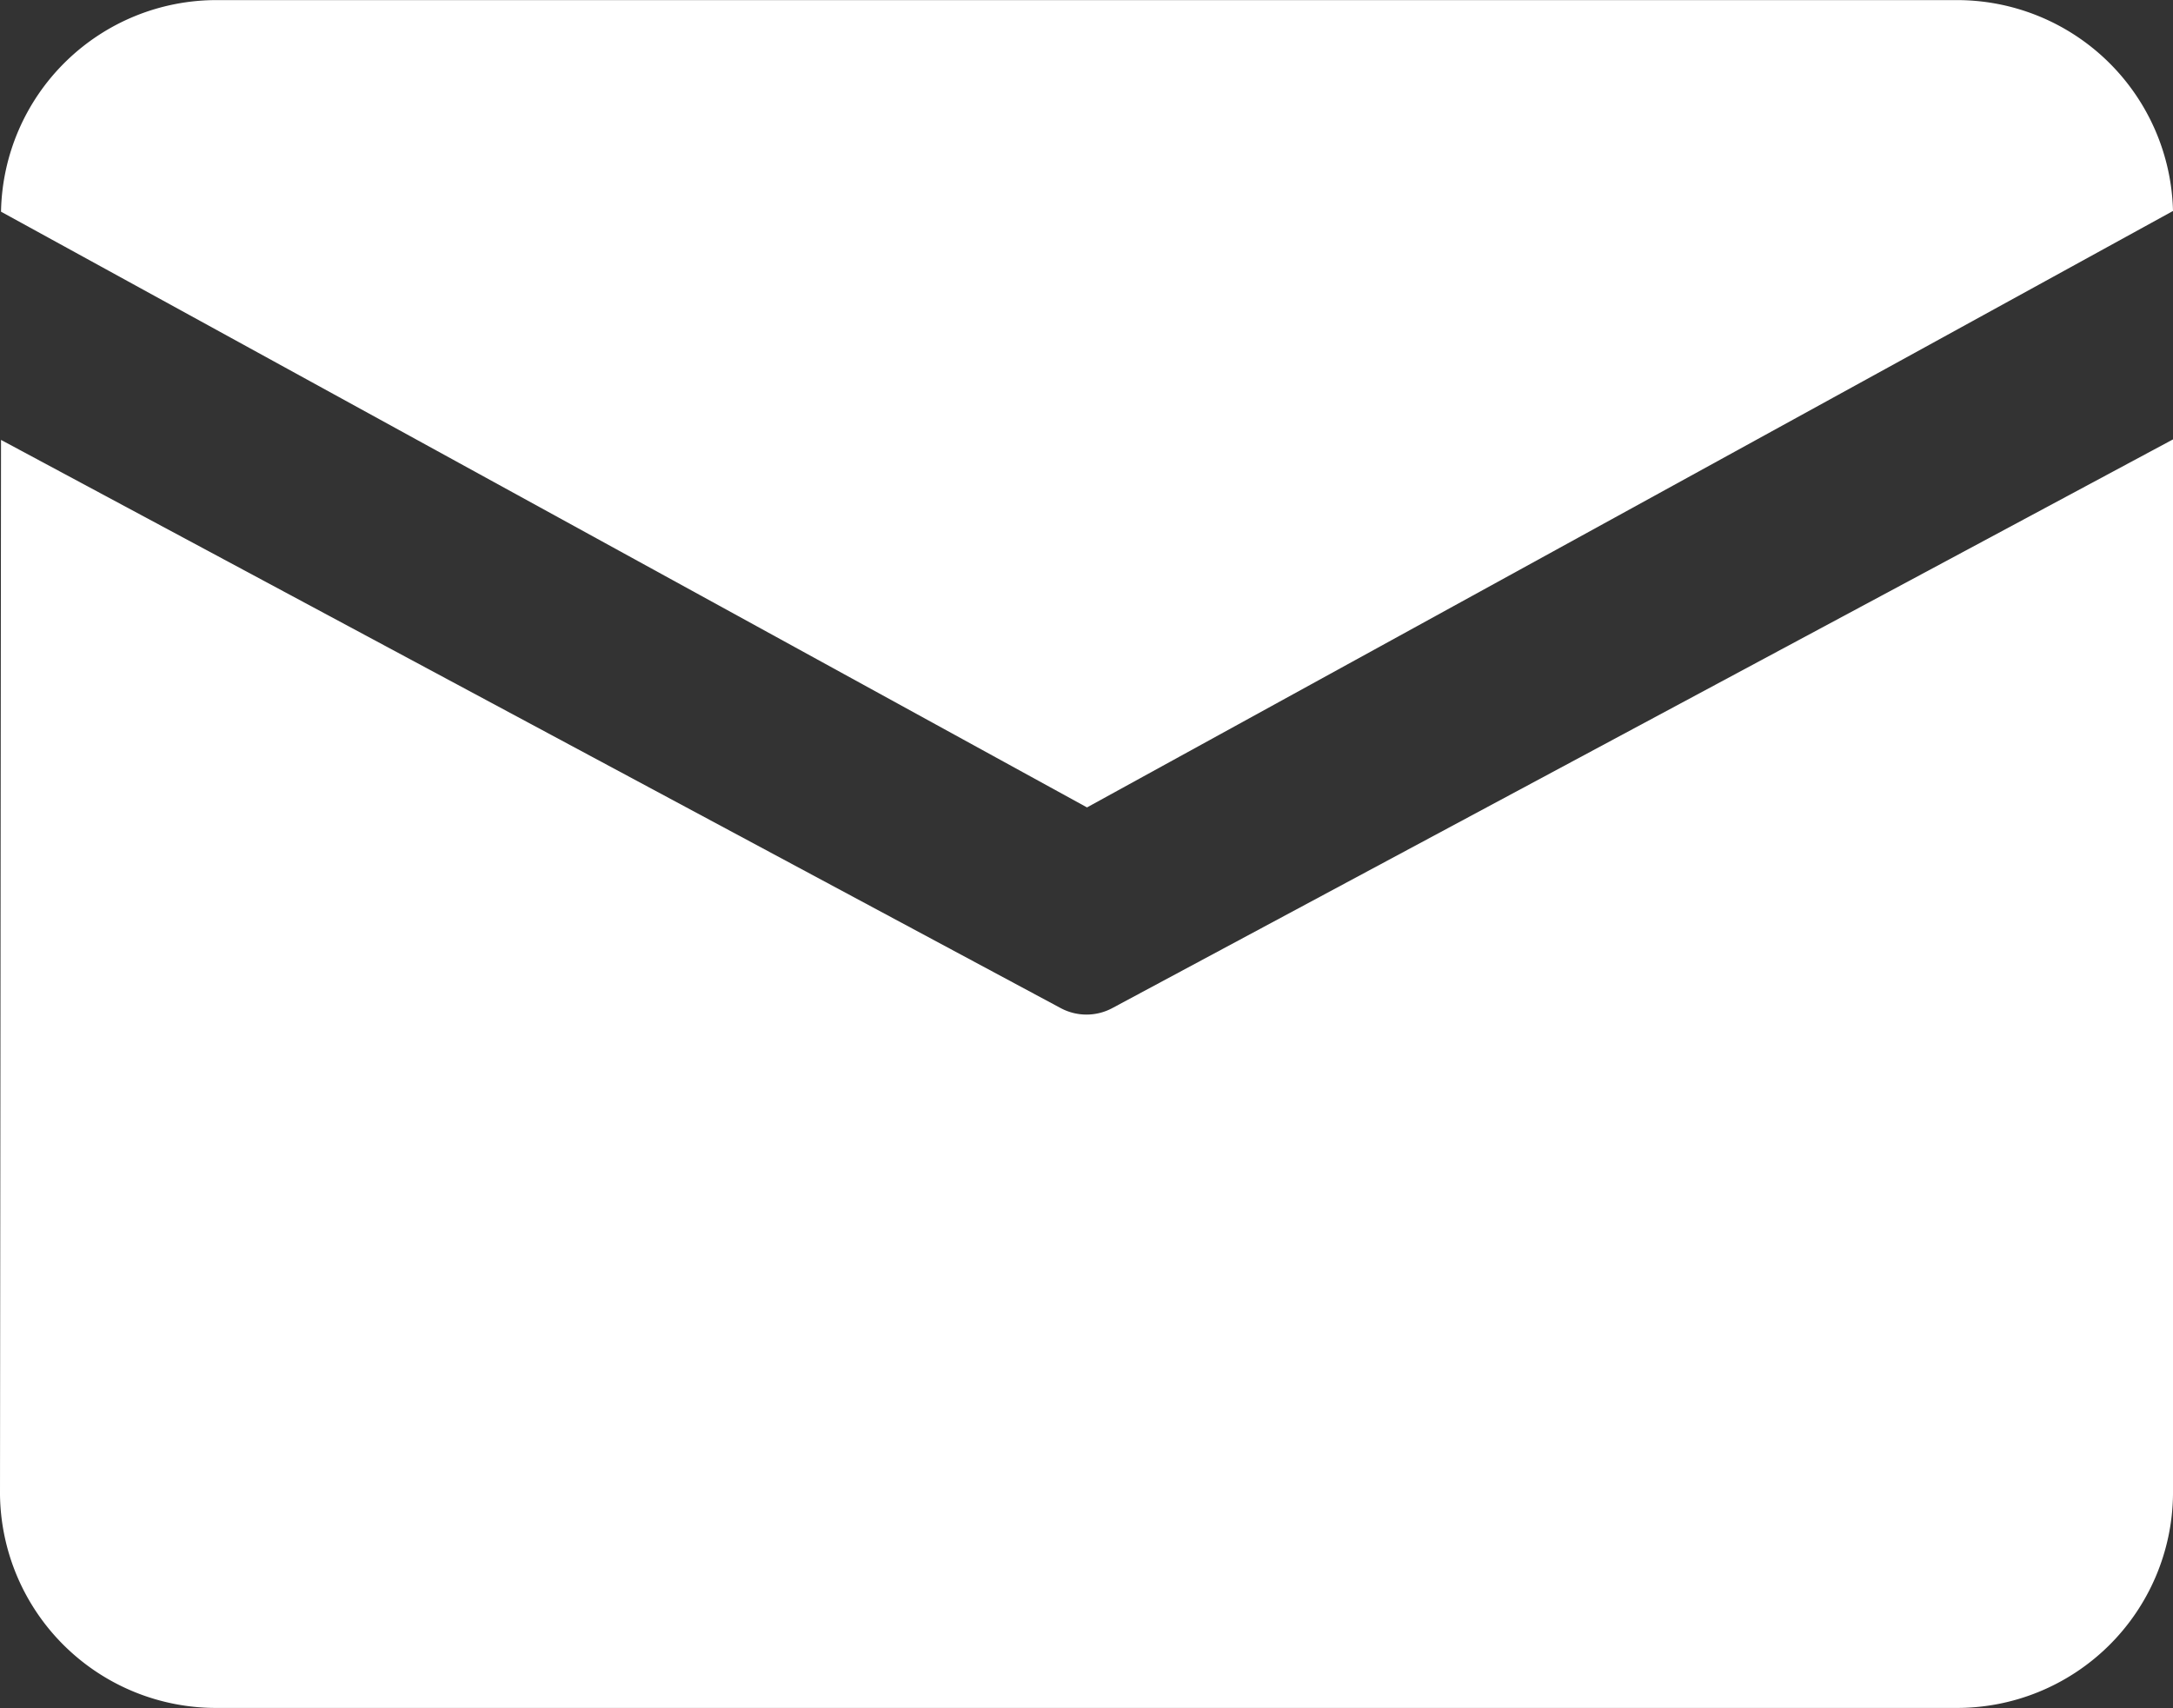 <svg xmlns="http://www.w3.org/2000/svg" width="21.31" height="16.75" viewBox="0 0 21.31 16.75">
  <rect x="0" y="0" width="21.31" height="16.75" fill="#333333" stroke="none"/>
<defs>
    <style>
      .cls-1 {
        fill: #fff;
        fill-rule: evenodd;
      }
    </style>
  </defs>
  <path id="形状_894" data-name="形状 894" class="cls-1" d="M1440.13,416.407h17.05a2.119,2.119,0,0,1,2.13,2.068l-10.65,5.849-10.65-5.842a2.113,2.113,0,0,1,2.12-2.075h0Zm-2.12,4.313L1438,431.063a2.118,2.118,0,0,0,2.13,2.092h17.05a2.118,2.118,0,0,0,2.13-2.092V420.715l-10.4,5.576a0.536,0.536,0,0,1-.51,0Zm0,0" transform="translate(-1438 -416.406)"/>
</svg>
